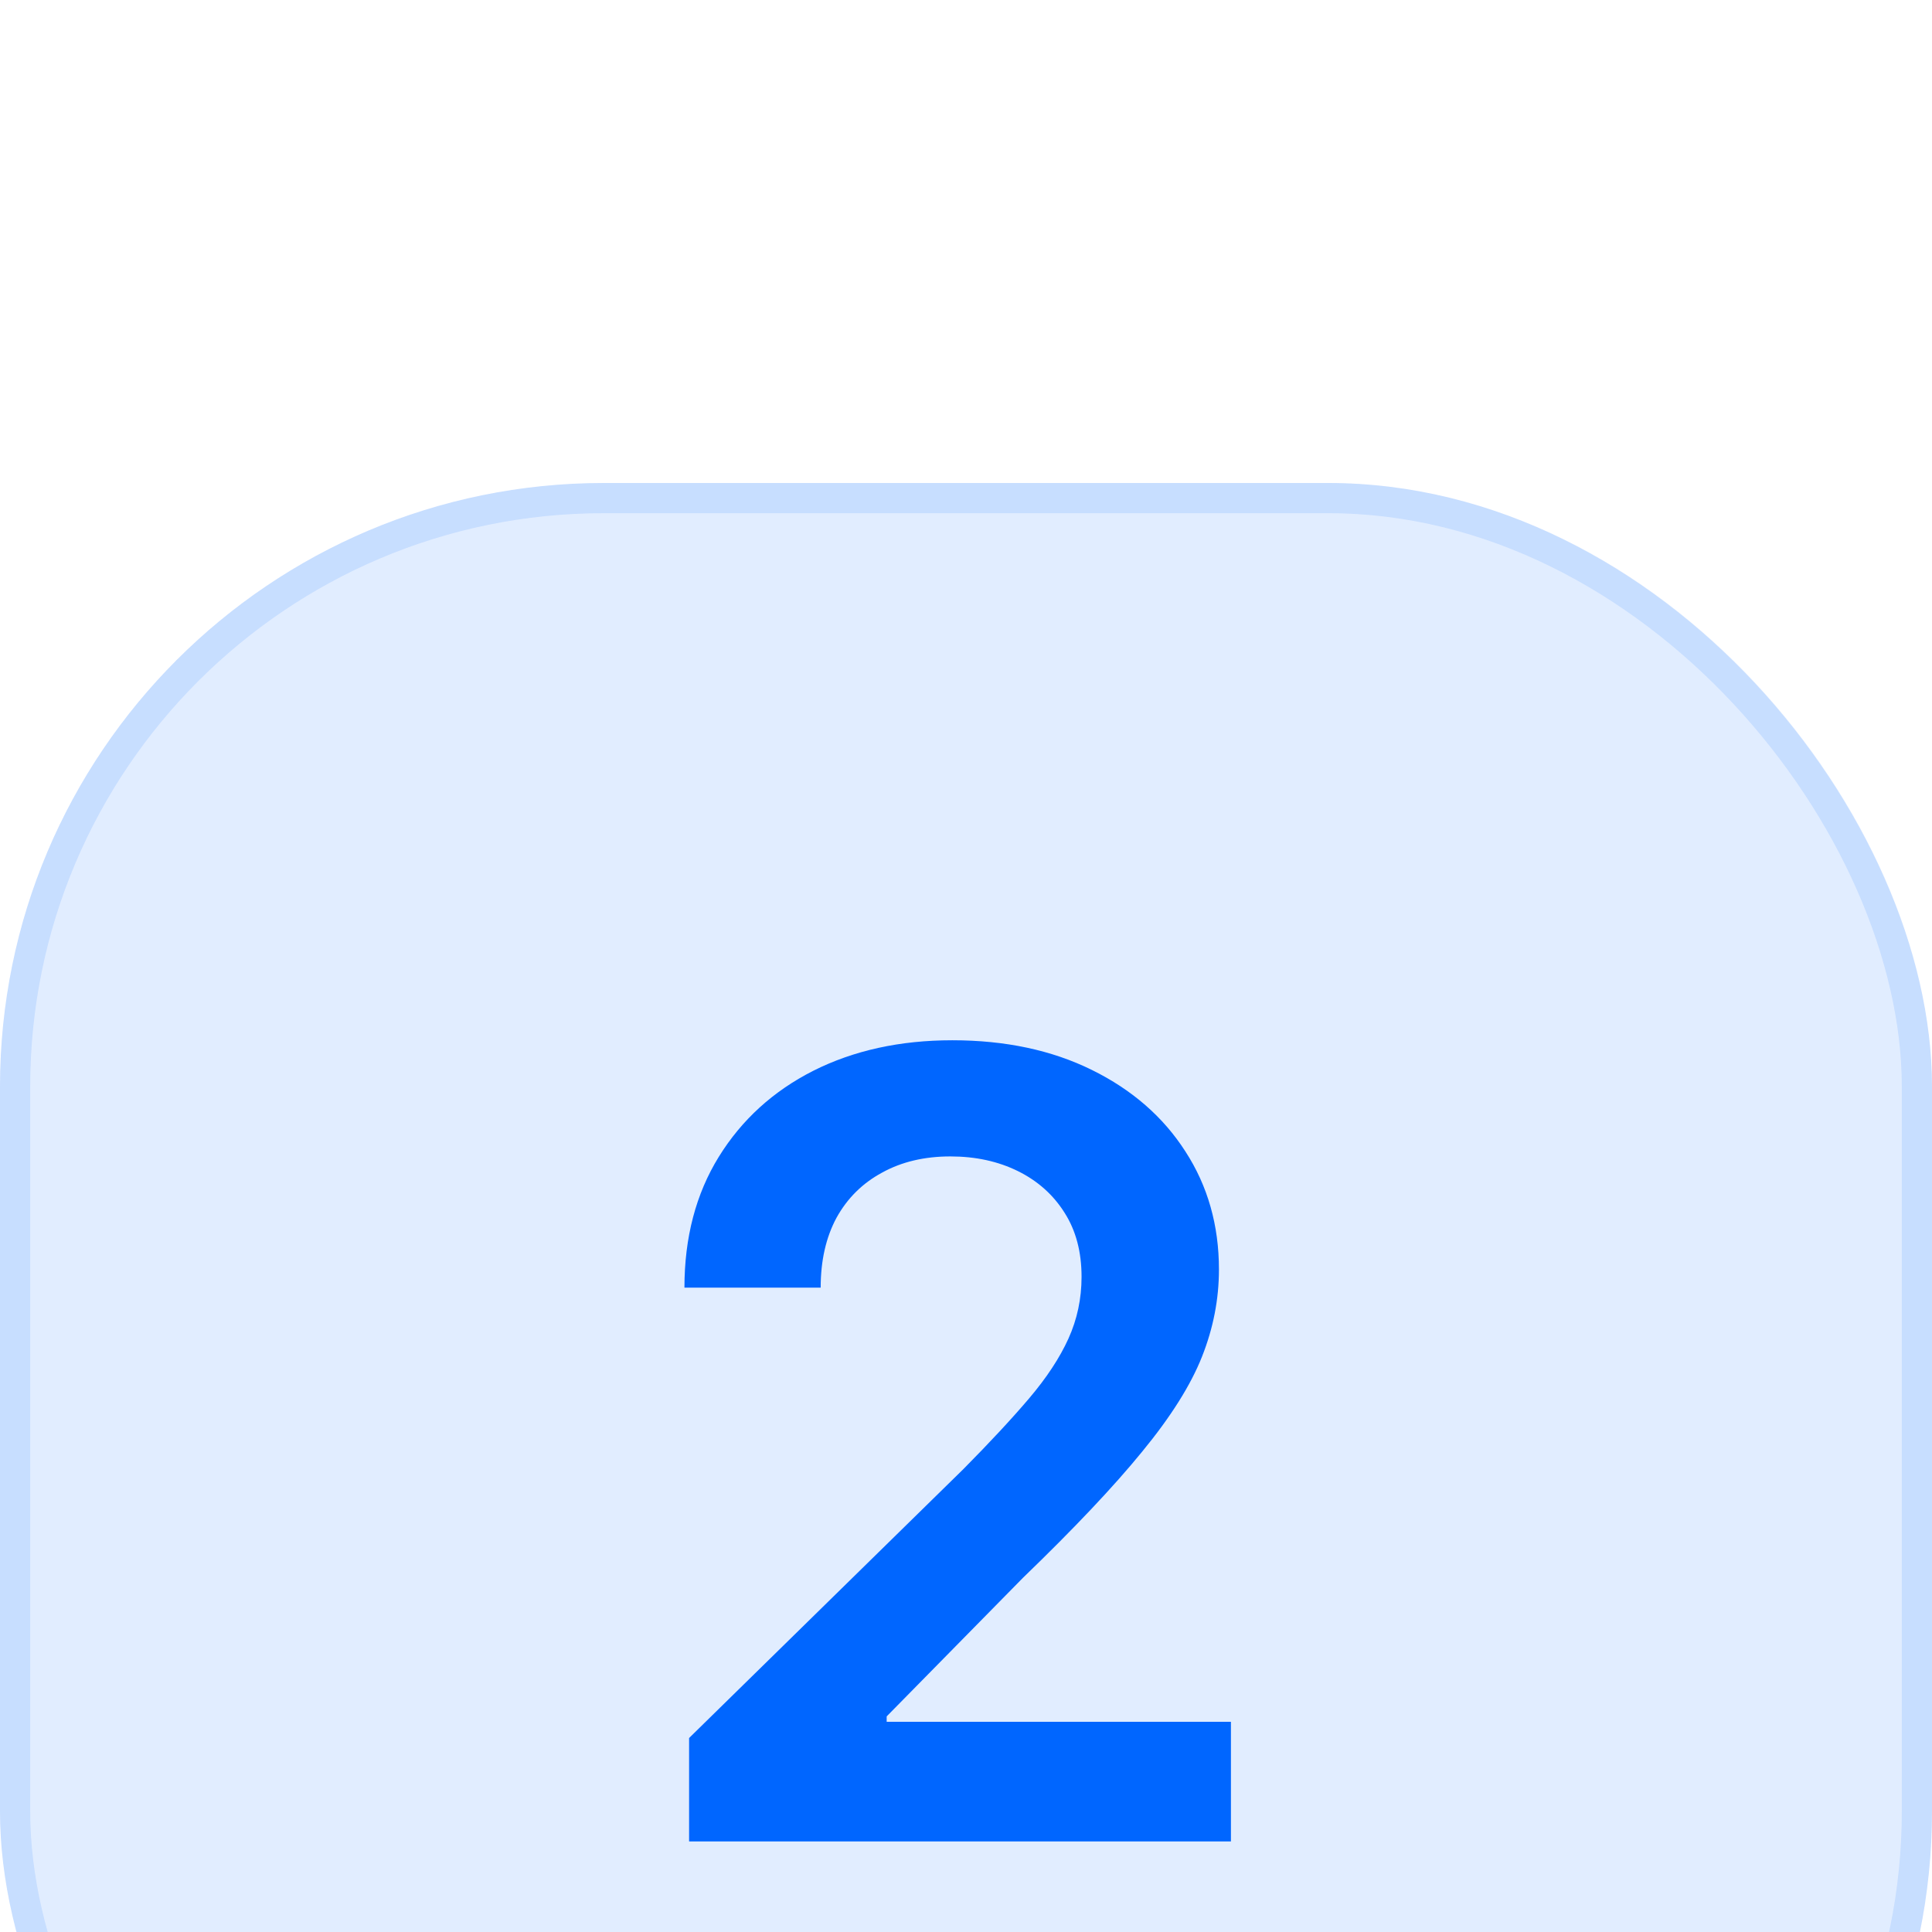 <svg xmlns="http://www.w3.org/2000/svg" fill="none" viewBox="0 0 64 64" height="64" width="64">
<g filter="url(#filter0_i_84_26461)">
<rect fill-opacity="0.12" fill="#0066FF" rx="20" height="64" width="64"></rect>
<rect stroke-opacity="0.12" stroke="#0066FF" rx="19.5" height="63" width="63" y="0.5" x="0.5"></rect>
<path fill="#0066FF" d="M22.827 45V41.574L31.916 32.663C32.785 31.785 33.51 31.006 34.09 30.324C34.669 29.642 35.104 28.982 35.394 28.342C35.683 27.703 35.828 27.021 35.828 26.297C35.828 25.47 35.641 24.763 35.266 24.175C34.891 23.578 34.375 23.118 33.719 22.794C33.062 22.47 32.317 22.308 31.482 22.308C30.621 22.308 29.866 22.487 29.219 22.845C28.571 23.195 28.068 23.693 27.71 24.341C27.361 24.989 27.186 25.76 27.186 26.655H22.673C22.673 24.993 23.053 23.548 23.811 22.321C24.57 21.094 25.614 20.143 26.943 19.47C28.281 18.797 29.815 18.46 31.546 18.46C33.301 18.46 34.844 18.788 36.173 19.445C37.503 20.101 38.534 21 39.267 22.142C40.008 23.284 40.379 24.588 40.379 26.054C40.379 27.034 40.192 27.997 39.817 28.943C39.442 29.889 38.781 30.938 37.835 32.088C36.898 33.239 35.581 34.632 33.885 36.269L29.372 40.858V41.037H40.776V45H22.827Z"></path>
</g>
<defs>
<filter color-interpolation-filters="sRGB" filterUnits="userSpaceOnUse" height="80" width="64" y="0" x="0" id="filter0_i_84_26461">
<feFlood result="BackgroundImageFix" flood-opacity="0"></feFlood>
<feBlend result="shape" in2="BackgroundImageFix" in="SourceGraphic" mode="normal"></feBlend>
<feColorMatrix result="hardAlpha" values="0 0 0 0 0 0 0 0 0 0 0 0 0 0 0 0 0 0 127 0" type="matrix" in="SourceAlpha"></feColorMatrix>
<feOffset dy="16"></feOffset>
<feGaussianBlur stdDeviation="8"></feGaussianBlur>
<feComposite k3="1" k2="-1" operator="arithmetic" in2="hardAlpha"></feComposite>
<feColorMatrix values="0 0 0 0 1 0 0 0 0 1 0 0 0 0 1 0 0 0 0.48 0" type="matrix"></feColorMatrix>
<feBlend result="effect1_innerShadow_84_26461" in2="shape" mode="normal"></feBlend>
</filter>
</defs>
</svg>
